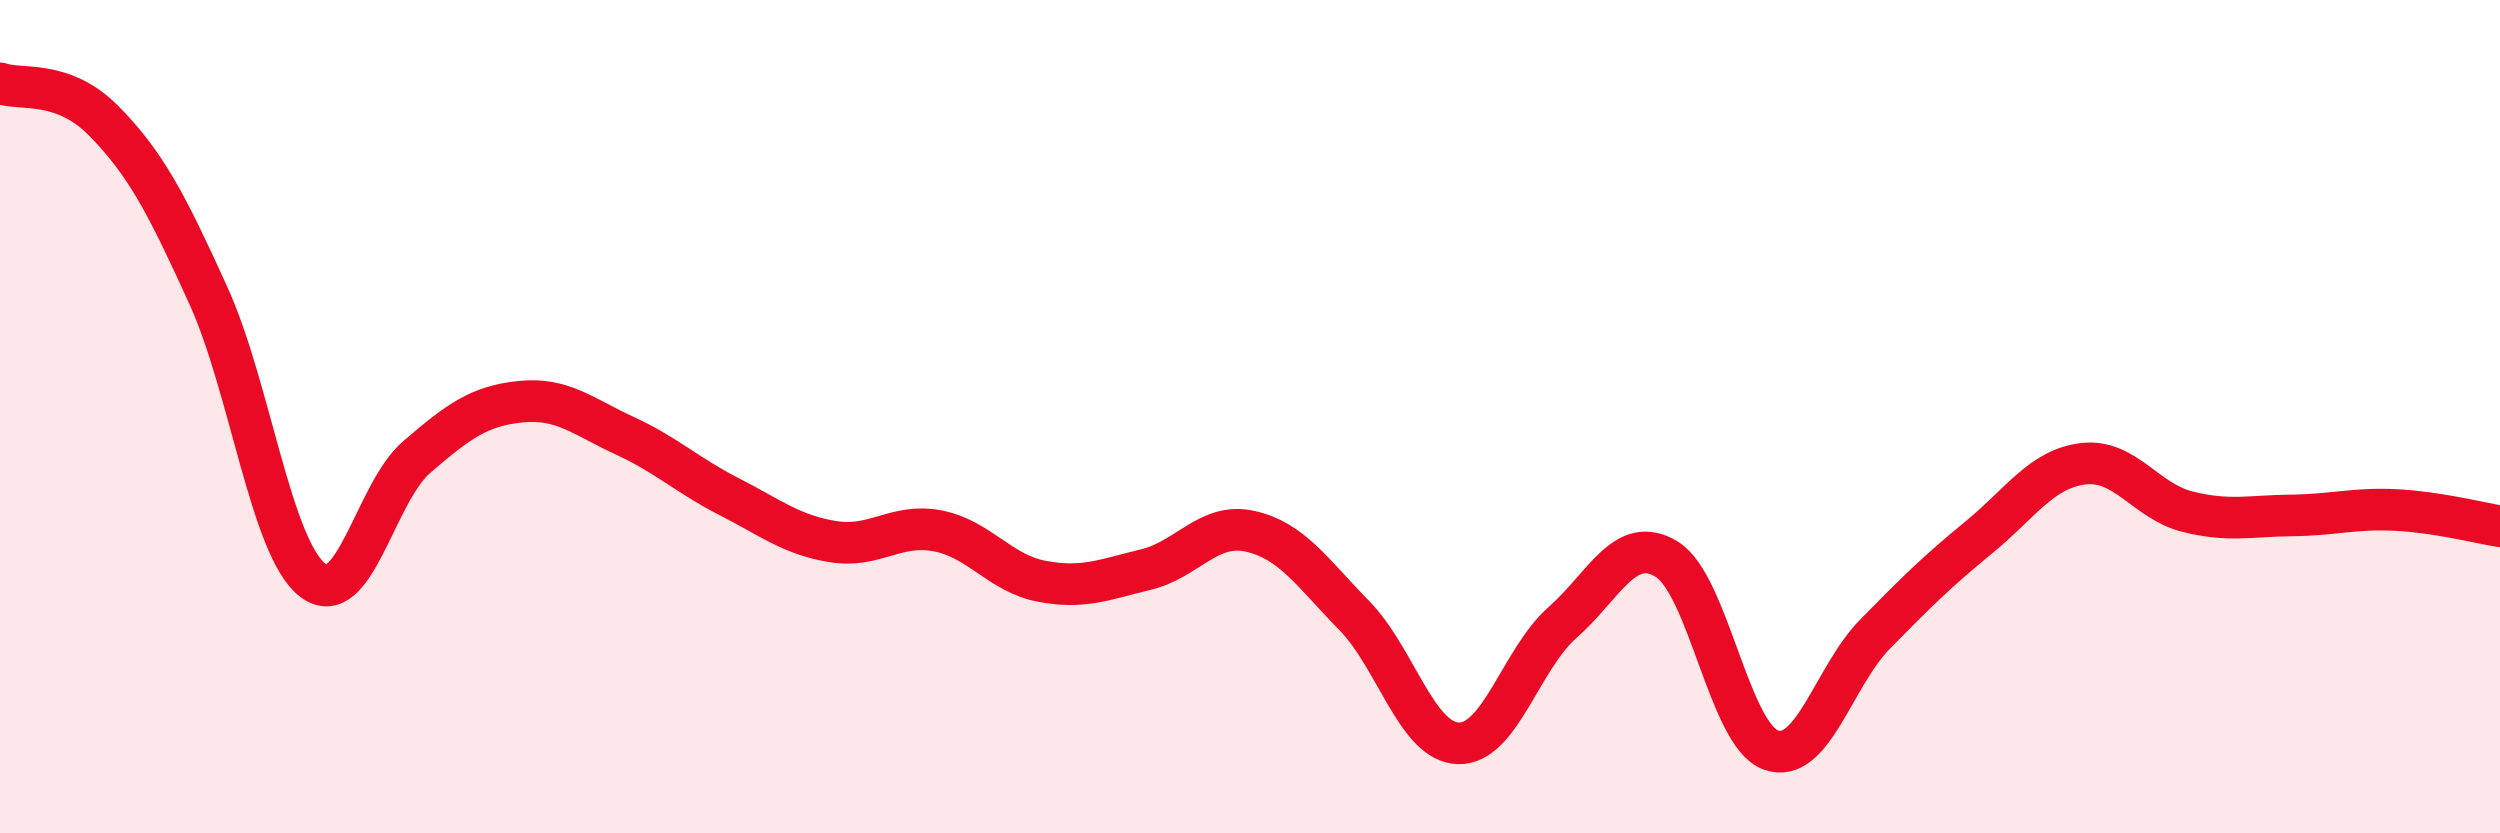 
    <svg width="60" height="20" viewBox="0 0 60 20" xmlns="http://www.w3.org/2000/svg">
      <path
        d="M 0,2 C 0.5,2.18 1.5,1.89 2.5,2.91 C 3.5,3.93 4,4.89 5,7.09 C 6,9.29 6.5,13.14 7.5,13.92 C 8.5,14.7 9,11.83 10,10.97 C 11,10.11 11.5,9.74 12.5,9.64 C 13.5,9.54 14,10 15,10.46 C 16,10.92 16.5,11.41 17.5,11.92 C 18.5,12.43 19,12.84 20,13 C 21,13.16 21.5,12.55 22.5,12.74 C 23.5,12.93 24,13.76 25,13.95 C 26,14.14 26.5,13.91 27.5,13.67 C 28.5,13.43 29,12.53 30,12.75 C 31,12.97 31.5,13.75 32.5,14.77 C 33.5,15.79 34,17.81 35,17.84 C 36,17.87 36.5,15.82 37.5,14.94 C 38.5,14.06 39,12.81 40,13.42 C 41,14.03 41.5,17.64 42.5,18 C 43.5,18.36 44,16.24 45,15.22 C 46,14.2 46.5,13.71 47.5,12.89 C 48.5,12.07 49,11.25 50,11.13 C 51,11.01 51.5,12.03 52.5,12.28 C 53.5,12.53 54,12.38 55,12.37 C 56,12.36 56.5,12.19 57.5,12.24 C 58.5,12.29 59.5,12.55 60,12.63L60 20L0 20Z"
        fill="#EB0A25"
        opacity="0.1"
        stroke-linecap="round"
        stroke-linejoin="round"
      />
      <path
        d="M 0,2 C 0.5,2.18 1.5,1.89 2.5,2.91 C 3.5,3.93 4,4.89 5,7.09 C 6,9.29 6.5,13.14 7.5,13.92 C 8.5,14.7 9,11.83 10,10.97 C 11,10.11 11.5,9.74 12.5,9.64 C 13.5,9.54 14,10 15,10.46 C 16,10.92 16.5,11.41 17.5,11.92 C 18.5,12.43 19,12.84 20,13 C 21,13.16 21.5,12.55 22.5,12.74 C 23.5,12.93 24,13.76 25,13.95 C 26,14.14 26.5,13.91 27.5,13.67 C 28.5,13.43 29,12.53 30,12.75 C 31,12.97 31.5,13.75 32.5,14.77 C 33.5,15.79 34,17.81 35,17.84 C 36,17.87 36.5,15.82 37.5,14.94 C 38.5,14.06 39,12.81 40,13.42 C 41,14.03 41.5,17.64 42.5,18 C 43.5,18.36 44,16.24 45,15.22 C 46,14.2 46.5,13.71 47.5,12.89 C 48.5,12.07 49,11.25 50,11.13 C 51,11.01 51.5,12.03 52.5,12.28 C 53.5,12.53 54,12.38 55,12.37 C 56,12.36 56.5,12.19 57.5,12.24 C 58.5,12.29 59.5,12.55 60,12.63"
        stroke="#EB0A25"
        stroke-width="1"
        fill="none"
        stroke-linecap="round"
        stroke-linejoin="round"
      />
    </svg>
  